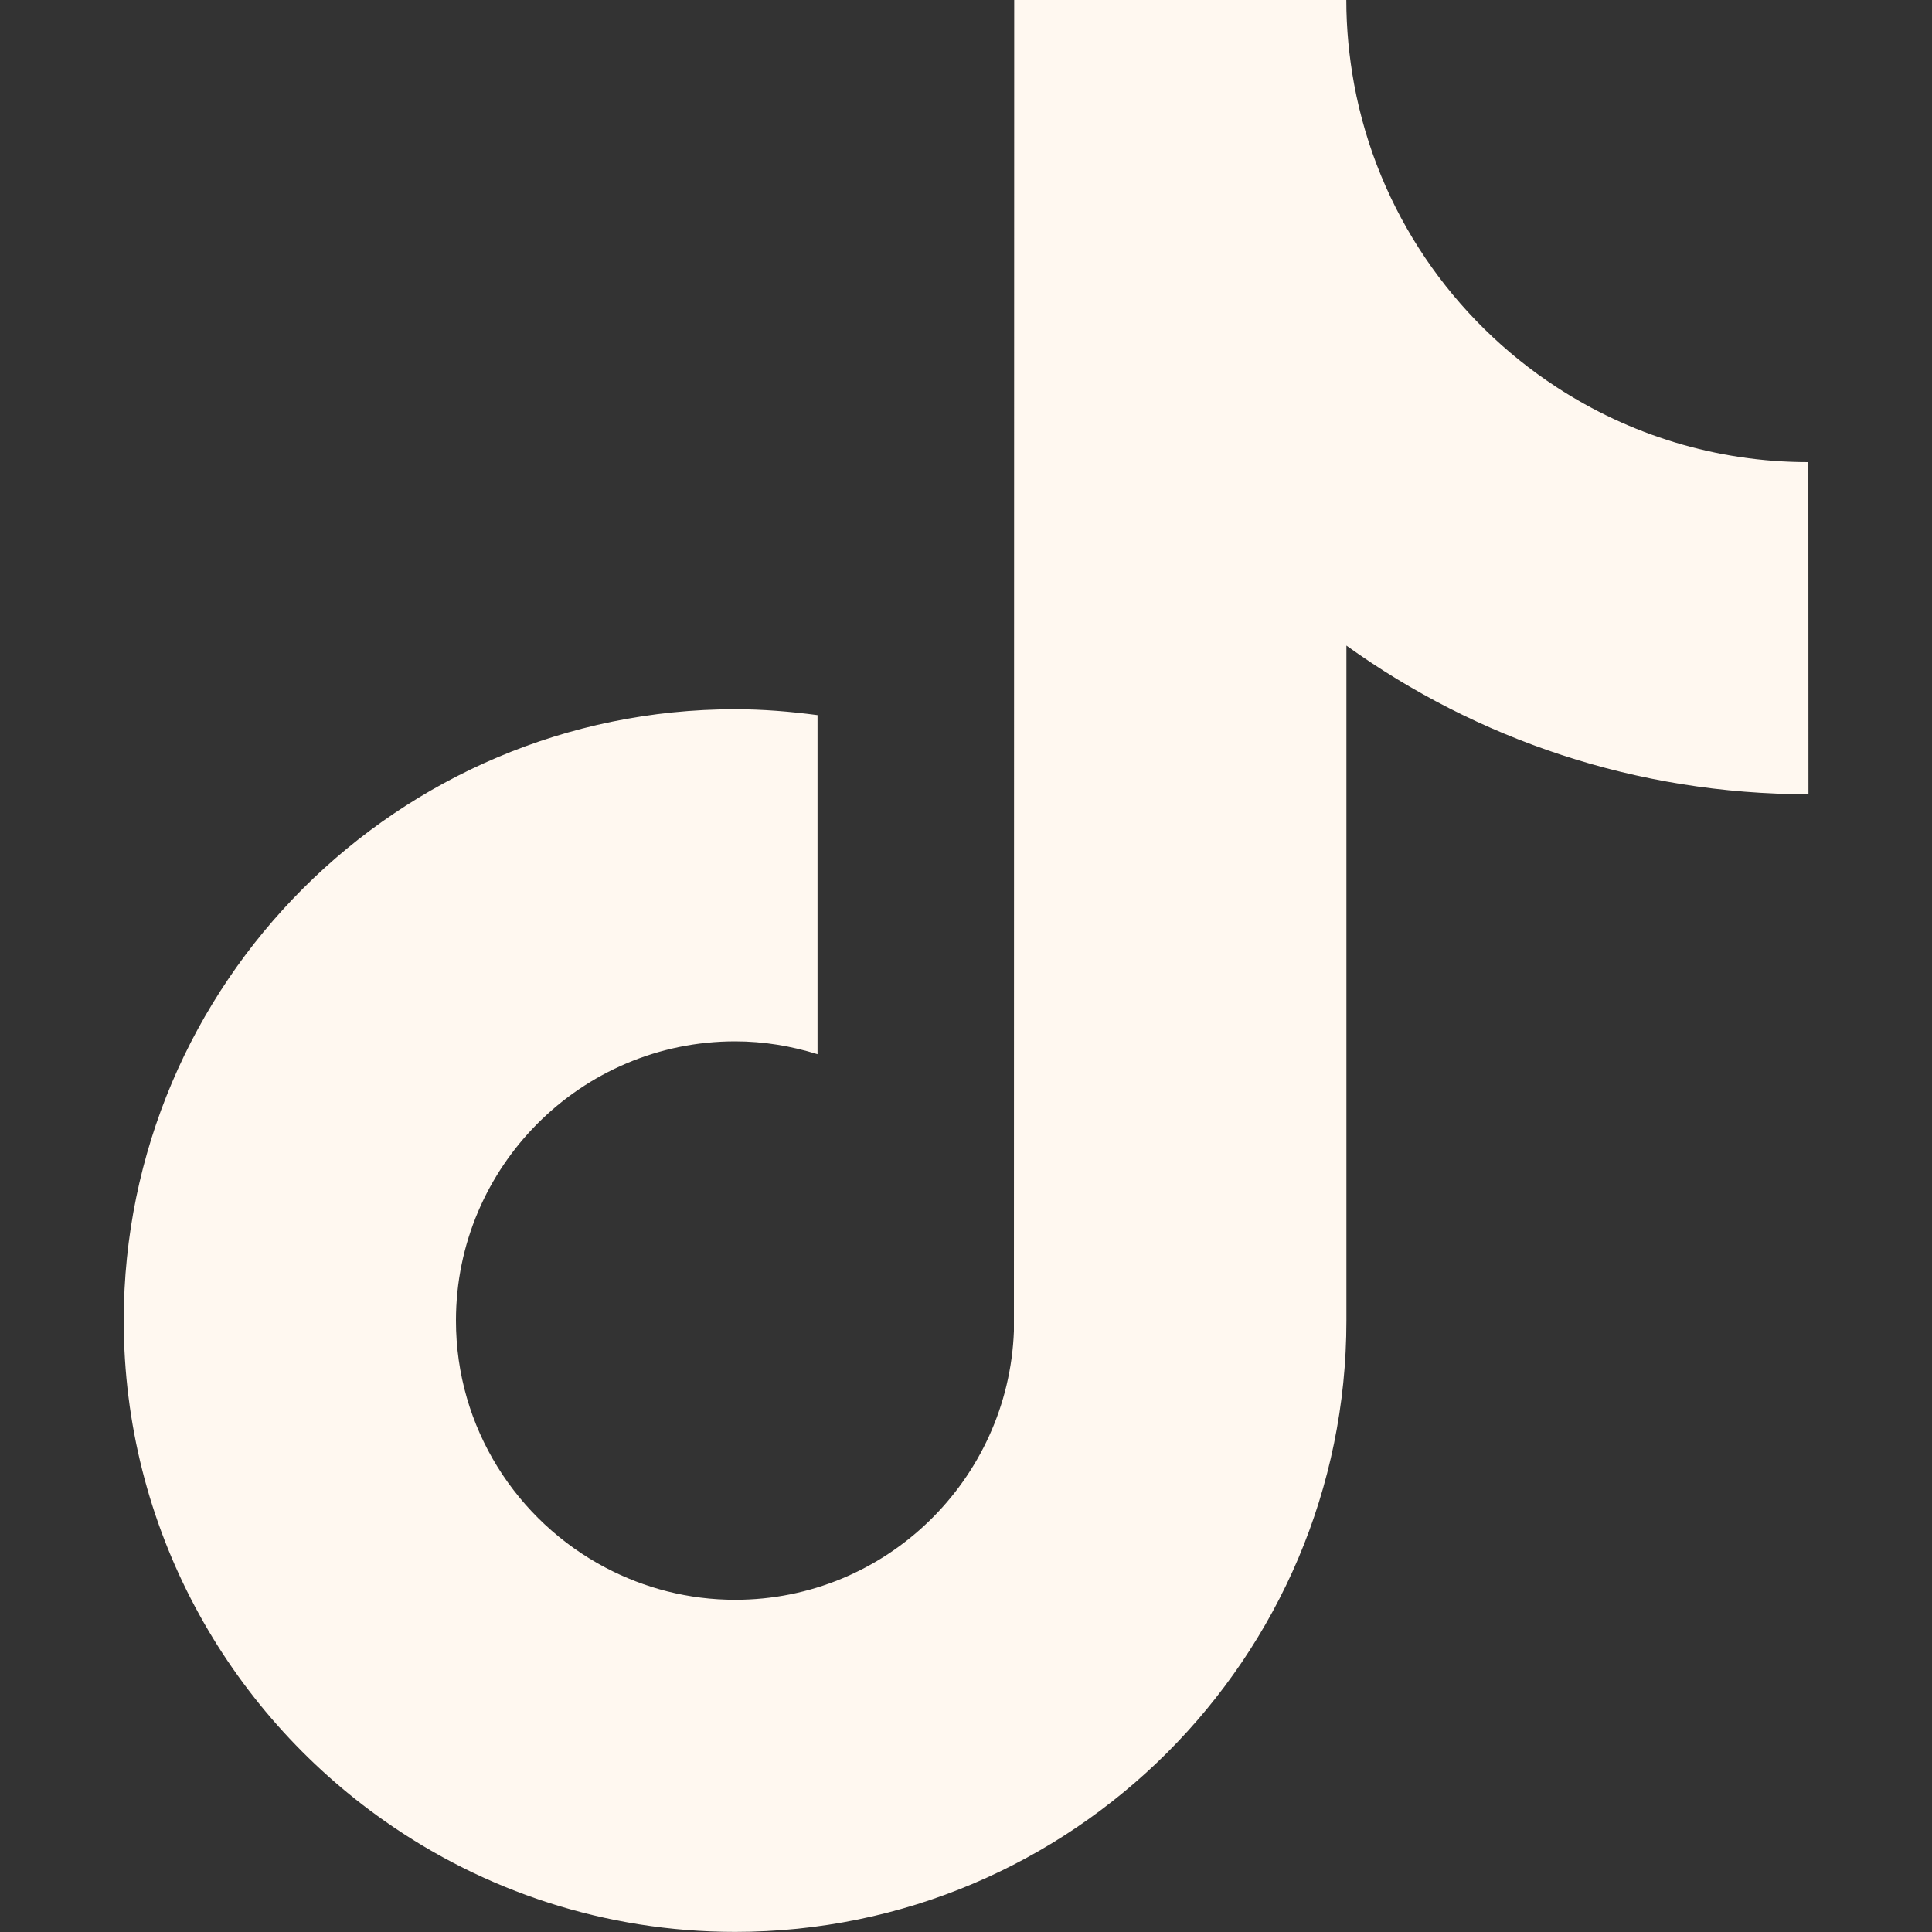 <svg width="20" height="20" viewBox="0 0 20 20" fill="none" xmlns="http://www.w3.org/2000/svg">
<rect x="0" y="0" width="20" height="20" fill="#333333" stroke="none"/>
<g clip-path="url(#clip0_409_983)">
<path d="M18.721 8.222C16.939 8.222 15.286 7.652 13.938 6.683V13.671C13.938 17.161 11.099 19.999 7.61 19.999C6.261 19.999 5.01 19.574 3.983 18.852C2.351 17.707 1.281 15.812 1.281 13.671C1.281 10.181 4.12 7.342 7.61 7.342C7.9 7.342 8.184 7.366 8.463 7.403V8.217V10.913C8.193 10.829 7.908 10.78 7.61 10.78C6.017 10.78 4.72 12.077 4.72 13.671C4.72 14.781 5.35 15.745 6.27 16.229C6.671 16.44 7.127 16.561 7.611 16.561C9.168 16.561 10.438 15.322 10.496 13.779L10.499 0H13.937C13.937 0.298 13.966 0.589 14.018 0.873C14.26 2.183 15.038 3.307 16.115 4.009C16.865 4.498 17.76 4.784 18.72 4.784L18.721 8.222Z" fill="#FFF8F0"/>
</g>
<defs>
<clipPath id="clip0_409_983">
<rect width="20" height="20" fill="white"/>
</clipPath>
</defs>
</svg>
